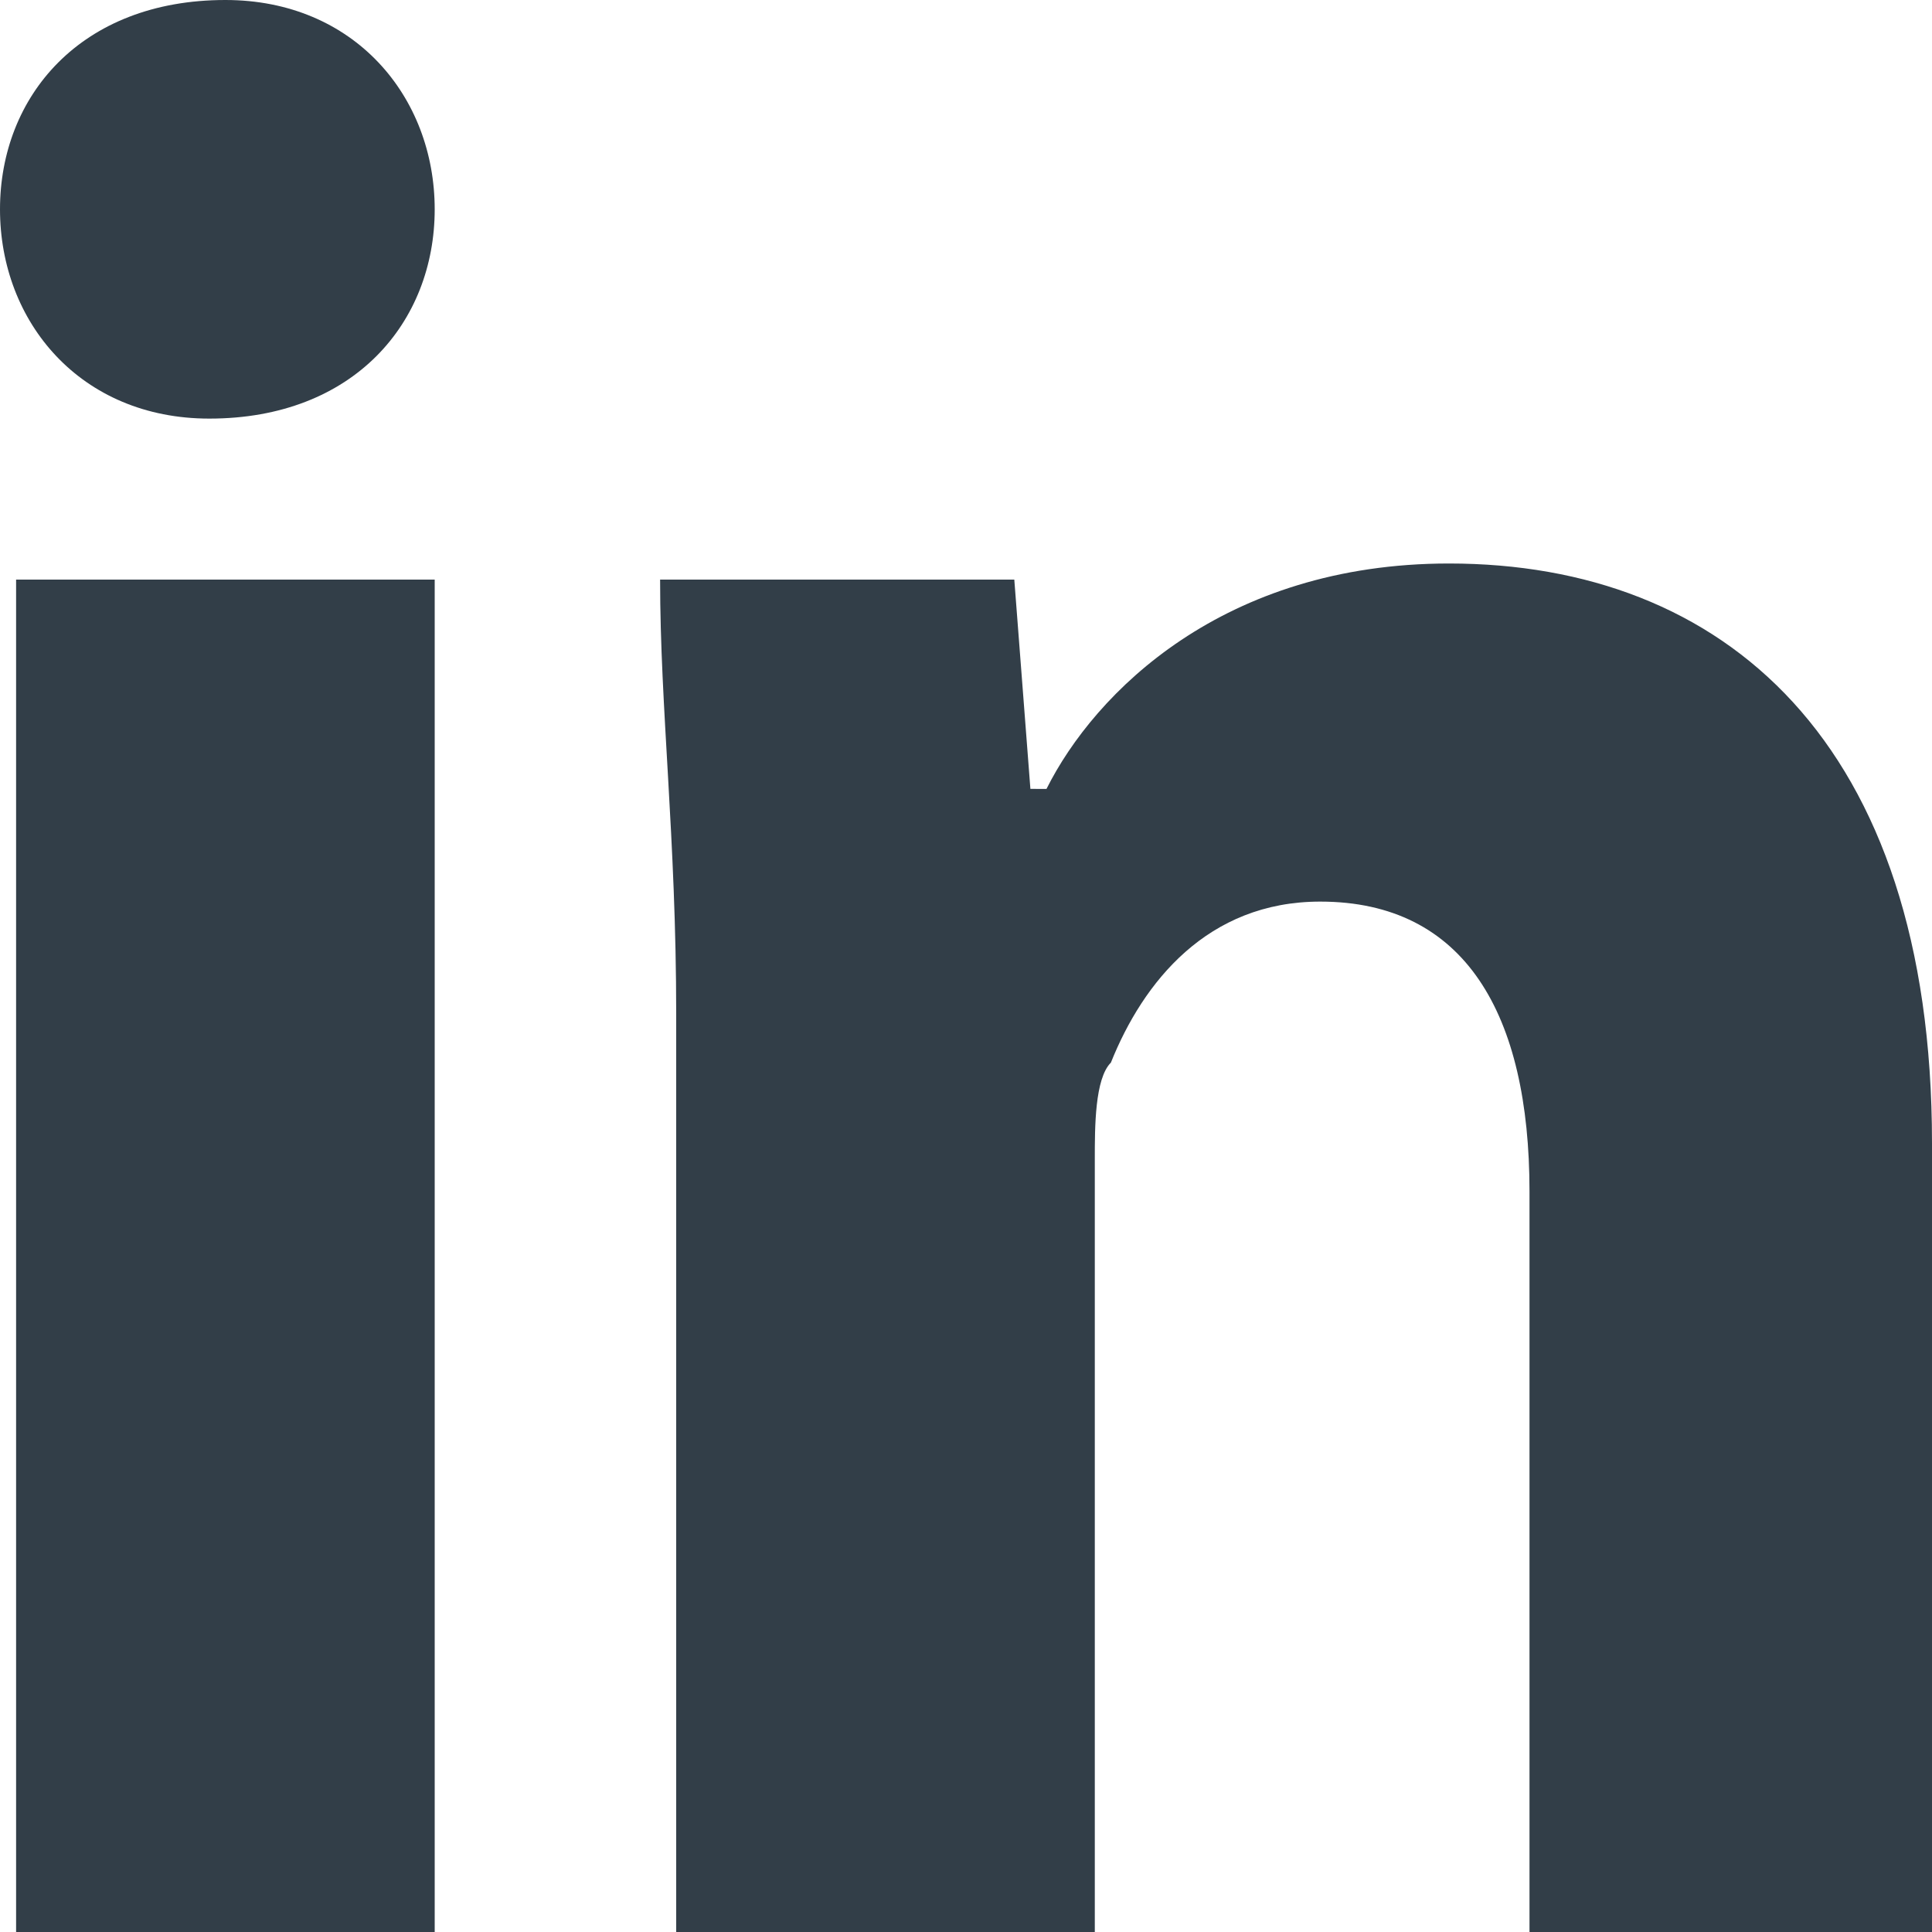 <?xml version="1.0" encoding="utf-8"?>
<!-- Generator: Adobe Illustrator 24.1.0, SVG Export Plug-In . SVG Version: 6.00 Build 0)  -->
<svg version="1.1" id="Layer_1" xmlns="http://www.w3.org/2000/svg" xmlns:xlink="http://www.w3.org/1999/xlink" x="0px" y="0px"
	 viewBox="0 0 12 12" style="enable-background:new 0 0 12 12;" xml:space="preserve">
<style type="text/css">
	.st0{fill:#323E48;}
</style>
<g>
	<path class="st0" d="M1.4,0C0.5,0,0,0.6,0,1.3C0,2,0.5,2.6,1.3,2.6c0.9,0,1.4-0.6,1.4-1.3C2.7,0.6,2.2,0,1.4,0z"/>
	<path class="st0" d="M12,12V7.1c0-2.5-1.3-3.6-3-3.6c-1.4,0-2.2,0.8-2.5,1.4H6.4L6.3,3.6H4.1c0,0.8,0.1,1.6,0.1,2.7V12h2.6V7.2
		c0-0.2,0-0.5,0.1-0.6c0.2-0.5,0.6-1,1.3-1c0.9,0,1.3,0.7,1.3,1.8V12H12z"/>
	<rect x="0.1" y="3.6" class="st0" width="2.6" height="8.4"/>
</g>
</svg>
